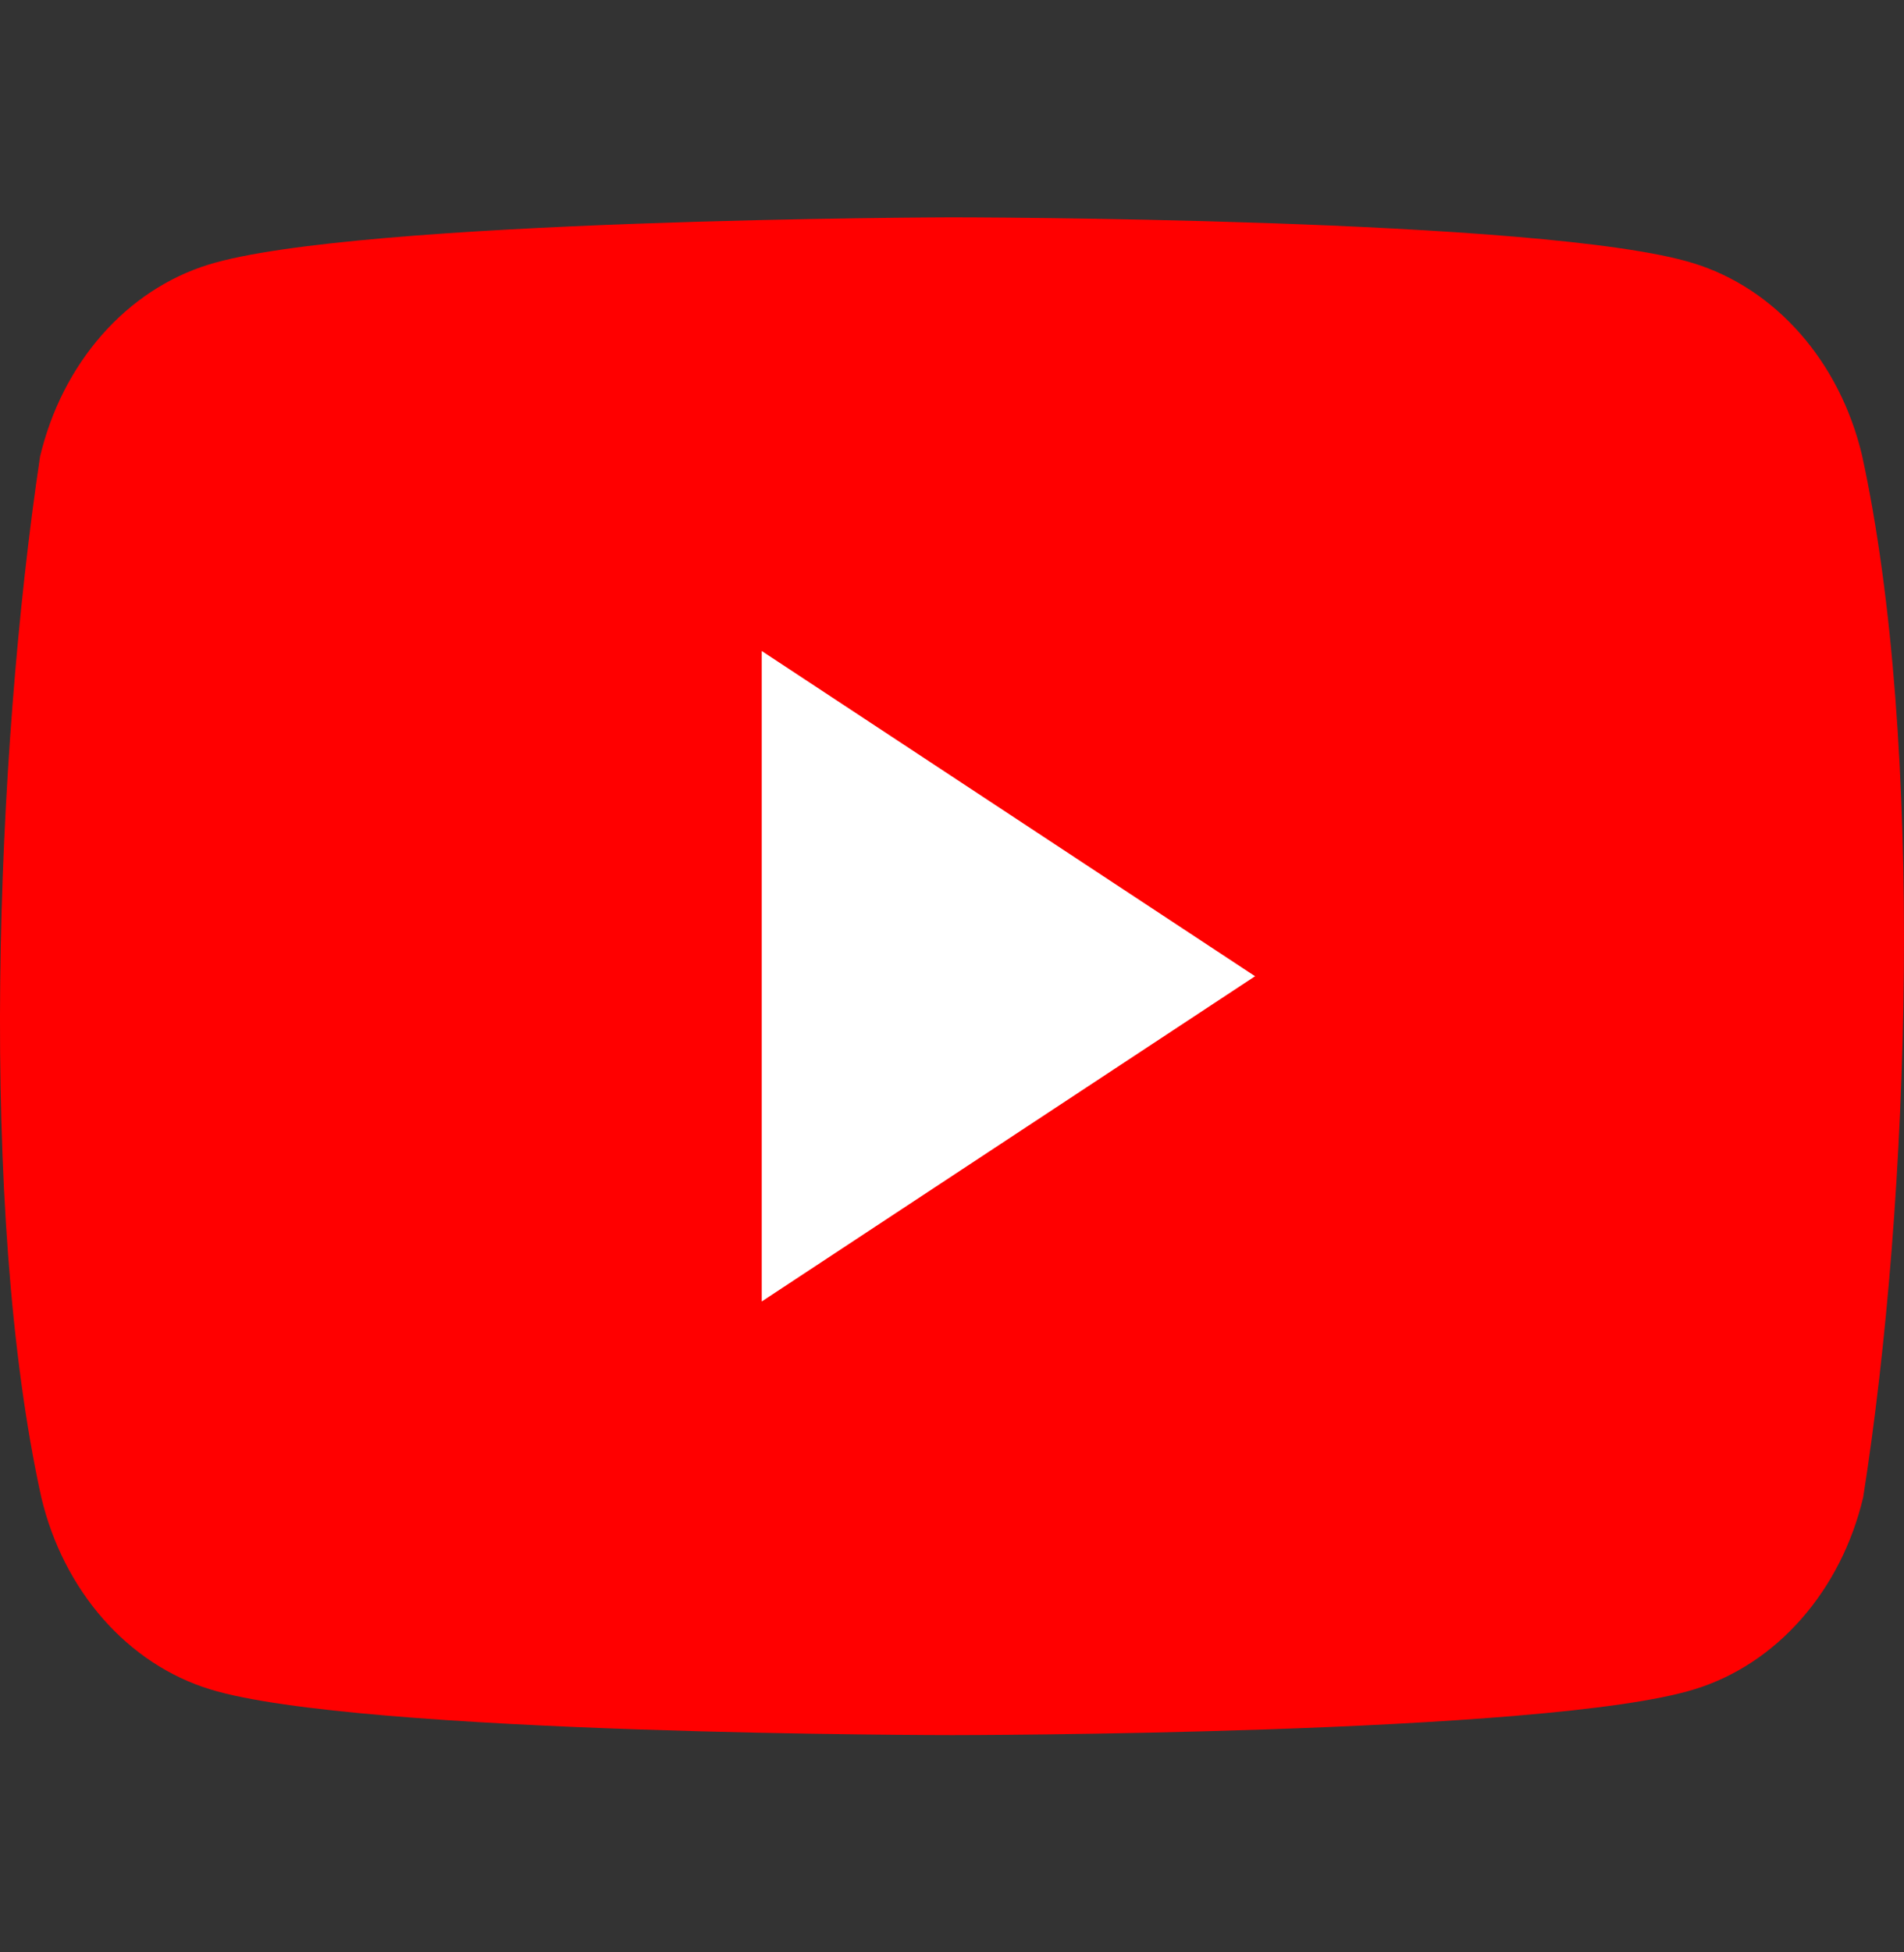 <?xml version="1.0" encoding="UTF-8"?> <svg xmlns="http://www.w3.org/2000/svg" width="40" height="41" viewBox="0 0 40 41" fill="none"><rect x="0" y="0" width="40" height="41" fill="#333333" stroke="none"/> <g clip-path="url(#clip0_12_17787)"> <path d="M39.117 9.556C38.887 8.591 38.44 7.711 37.819 7.005C37.197 6.298 36.425 5.789 35.577 5.528C32.472 4.564 19.98 4.564 19.98 4.564C19.98 4.564 7.486 4.594 4.382 5.557C3.534 5.818 2.761 6.327 2.14 7.034C1.519 7.741 1.072 8.62 0.842 9.585C-0.097 15.86 -0.461 25.422 0.868 31.446C1.097 32.411 1.545 33.29 2.166 33.997C2.787 34.704 3.56 35.213 4.408 35.474C7.512 36.437 20.005 36.437 20.005 36.437C20.005 36.437 32.498 36.437 35.602 35.474C36.45 35.213 37.223 34.704 37.844 33.997C38.465 33.291 38.913 32.411 39.142 31.446C40.133 25.162 40.438 15.606 39.117 9.556Z" fill="#FF0000"></path> <path d="M16.003 27.331L26.367 20.501L16.003 13.671V27.331Z" fill="white"></path> </g> <defs> <clipPath id="clip0_12_17787"> <rect width="40" height="32" fill="white" transform="translate(0 4.564)"></rect> </clipPath> </defs> </svg> 